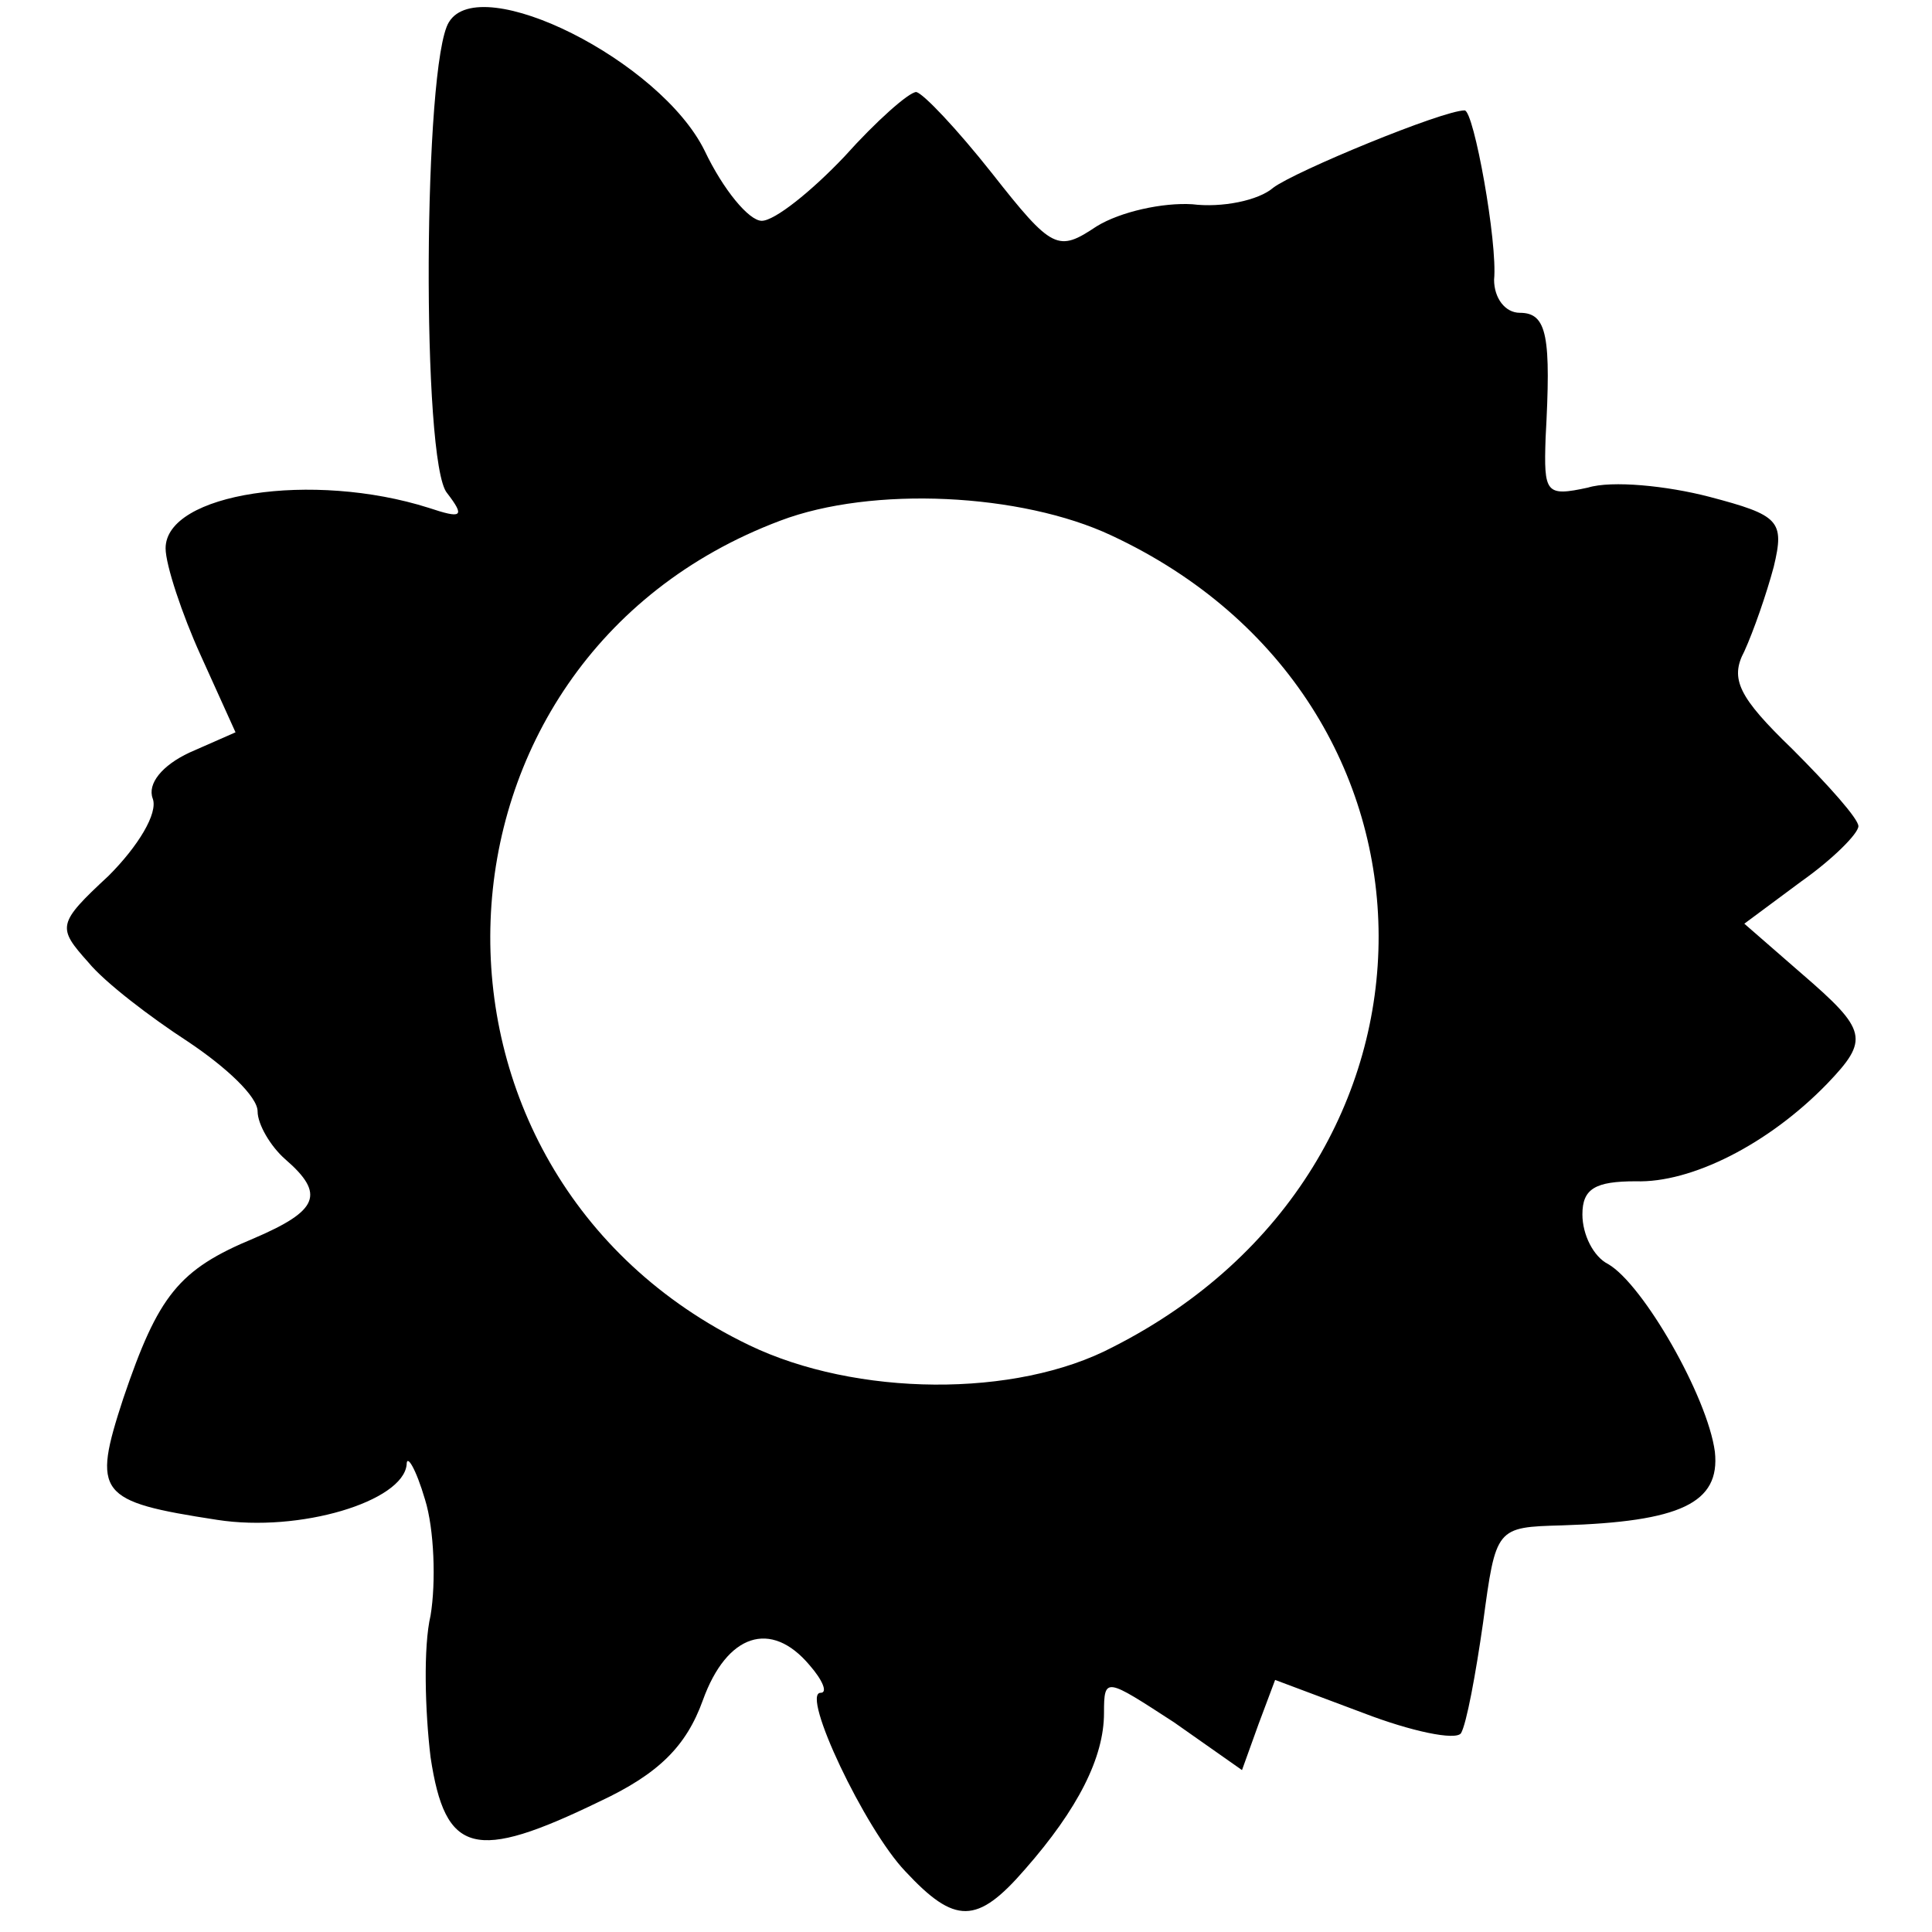 <?xml version="1.0" standalone="no"?>
<!DOCTYPE svg PUBLIC "-//W3C//DTD SVG 20010904//EN"
 "http://www.w3.org/TR/2001/REC-SVG-20010904/DTD/svg10.dtd">
<svg version="1.0" xmlns="http://www.w3.org/2000/svg"
 width="105pt" height="105pt" viewBox="0 0 105 105"
 preserveAspectRatio="xMidYMid meet">
<g transform="translate(0,105) scale(0.1,-0.1)"
fill="#000000" stroke="none">
<path d="M244 1038 c-14 -22 -15 -240 -1 -256 10 -13 8 -14 -10 -8 -63 20
-143 8 -143 -22 0 -9 9 -36 19 -58 l19 -42 -25 -11 c-15 -7 -23 -17 -20 -25 3
-8 -8 -26 -24 -42 -28 -26 -28 -28 -11 -47 9 -11 34 -30 54 -43 21 -14 38 -30
38 -38 0 -7 7 -19 15 -26 22 -19 18 -28 -17 -43 -41 -17 -52 -31 -71 -87 -17
-52 -14 -56 51 -66 45 -7 101 10 103 30 0 6 5 -2 10 -19 5 -16 6 -45 3 -63 -4
-17 -3 -52 0 -77 8 -53 24 -57 92 -24 32 15 47 30 56 55 13 36 37 44 58 19 7
-8 10 -15 6 -15 -11 0 24 -74 46 -97 27 -29 39 -29 65 1 29 33 43 61 43 85 0
20 1 19 38 -5 l37 -26 9 25 9 24 48 -18 c26 -10 50 -15 53 -11 3 5 8 32 12 60
7 52 7 52 43 53 64 2 86 12 83 40 -4 30 -39 91 -58 102 -8 4 -14 16 -14 27 0
14 7 18 29 18 30 -1 72 20 104 53 23 24 22 29 -14 60 l-31 27 31 23 c17 12 31
26 31 30 0 4 -16 22 -36 42 -29 28 -34 38 -26 53 5 11 12 31 16 46 6 25 3 28
-35 38 -23 6 -53 9 -66 5 -23 -5 -24 -3 -23 27 3 55 1 68 -14 68 -8 0 -14 8
-14 18 2 20 -11 92 -16 92 -12 0 -92 -33 -104 -42 -8 -7 -28 -11 -44 -9 -16 1
-39 -4 -52 -12 -21 -14 -24 -13 -57 29 -19 24 -37 43 -41 44 -4 0 -22 -16 -39
-35 -18 -19 -38 -35 -45 -35 -7 0 -21 17 -31 38 -24 49 -122 98 -139 70z m360
-279 c193 -90 194 -343 1 -441 -53 -28 -140 -27 -198 1 -195 94 -185 372 17
448 50 19 131 15 180 -8z"/>
</g>
</svg>
